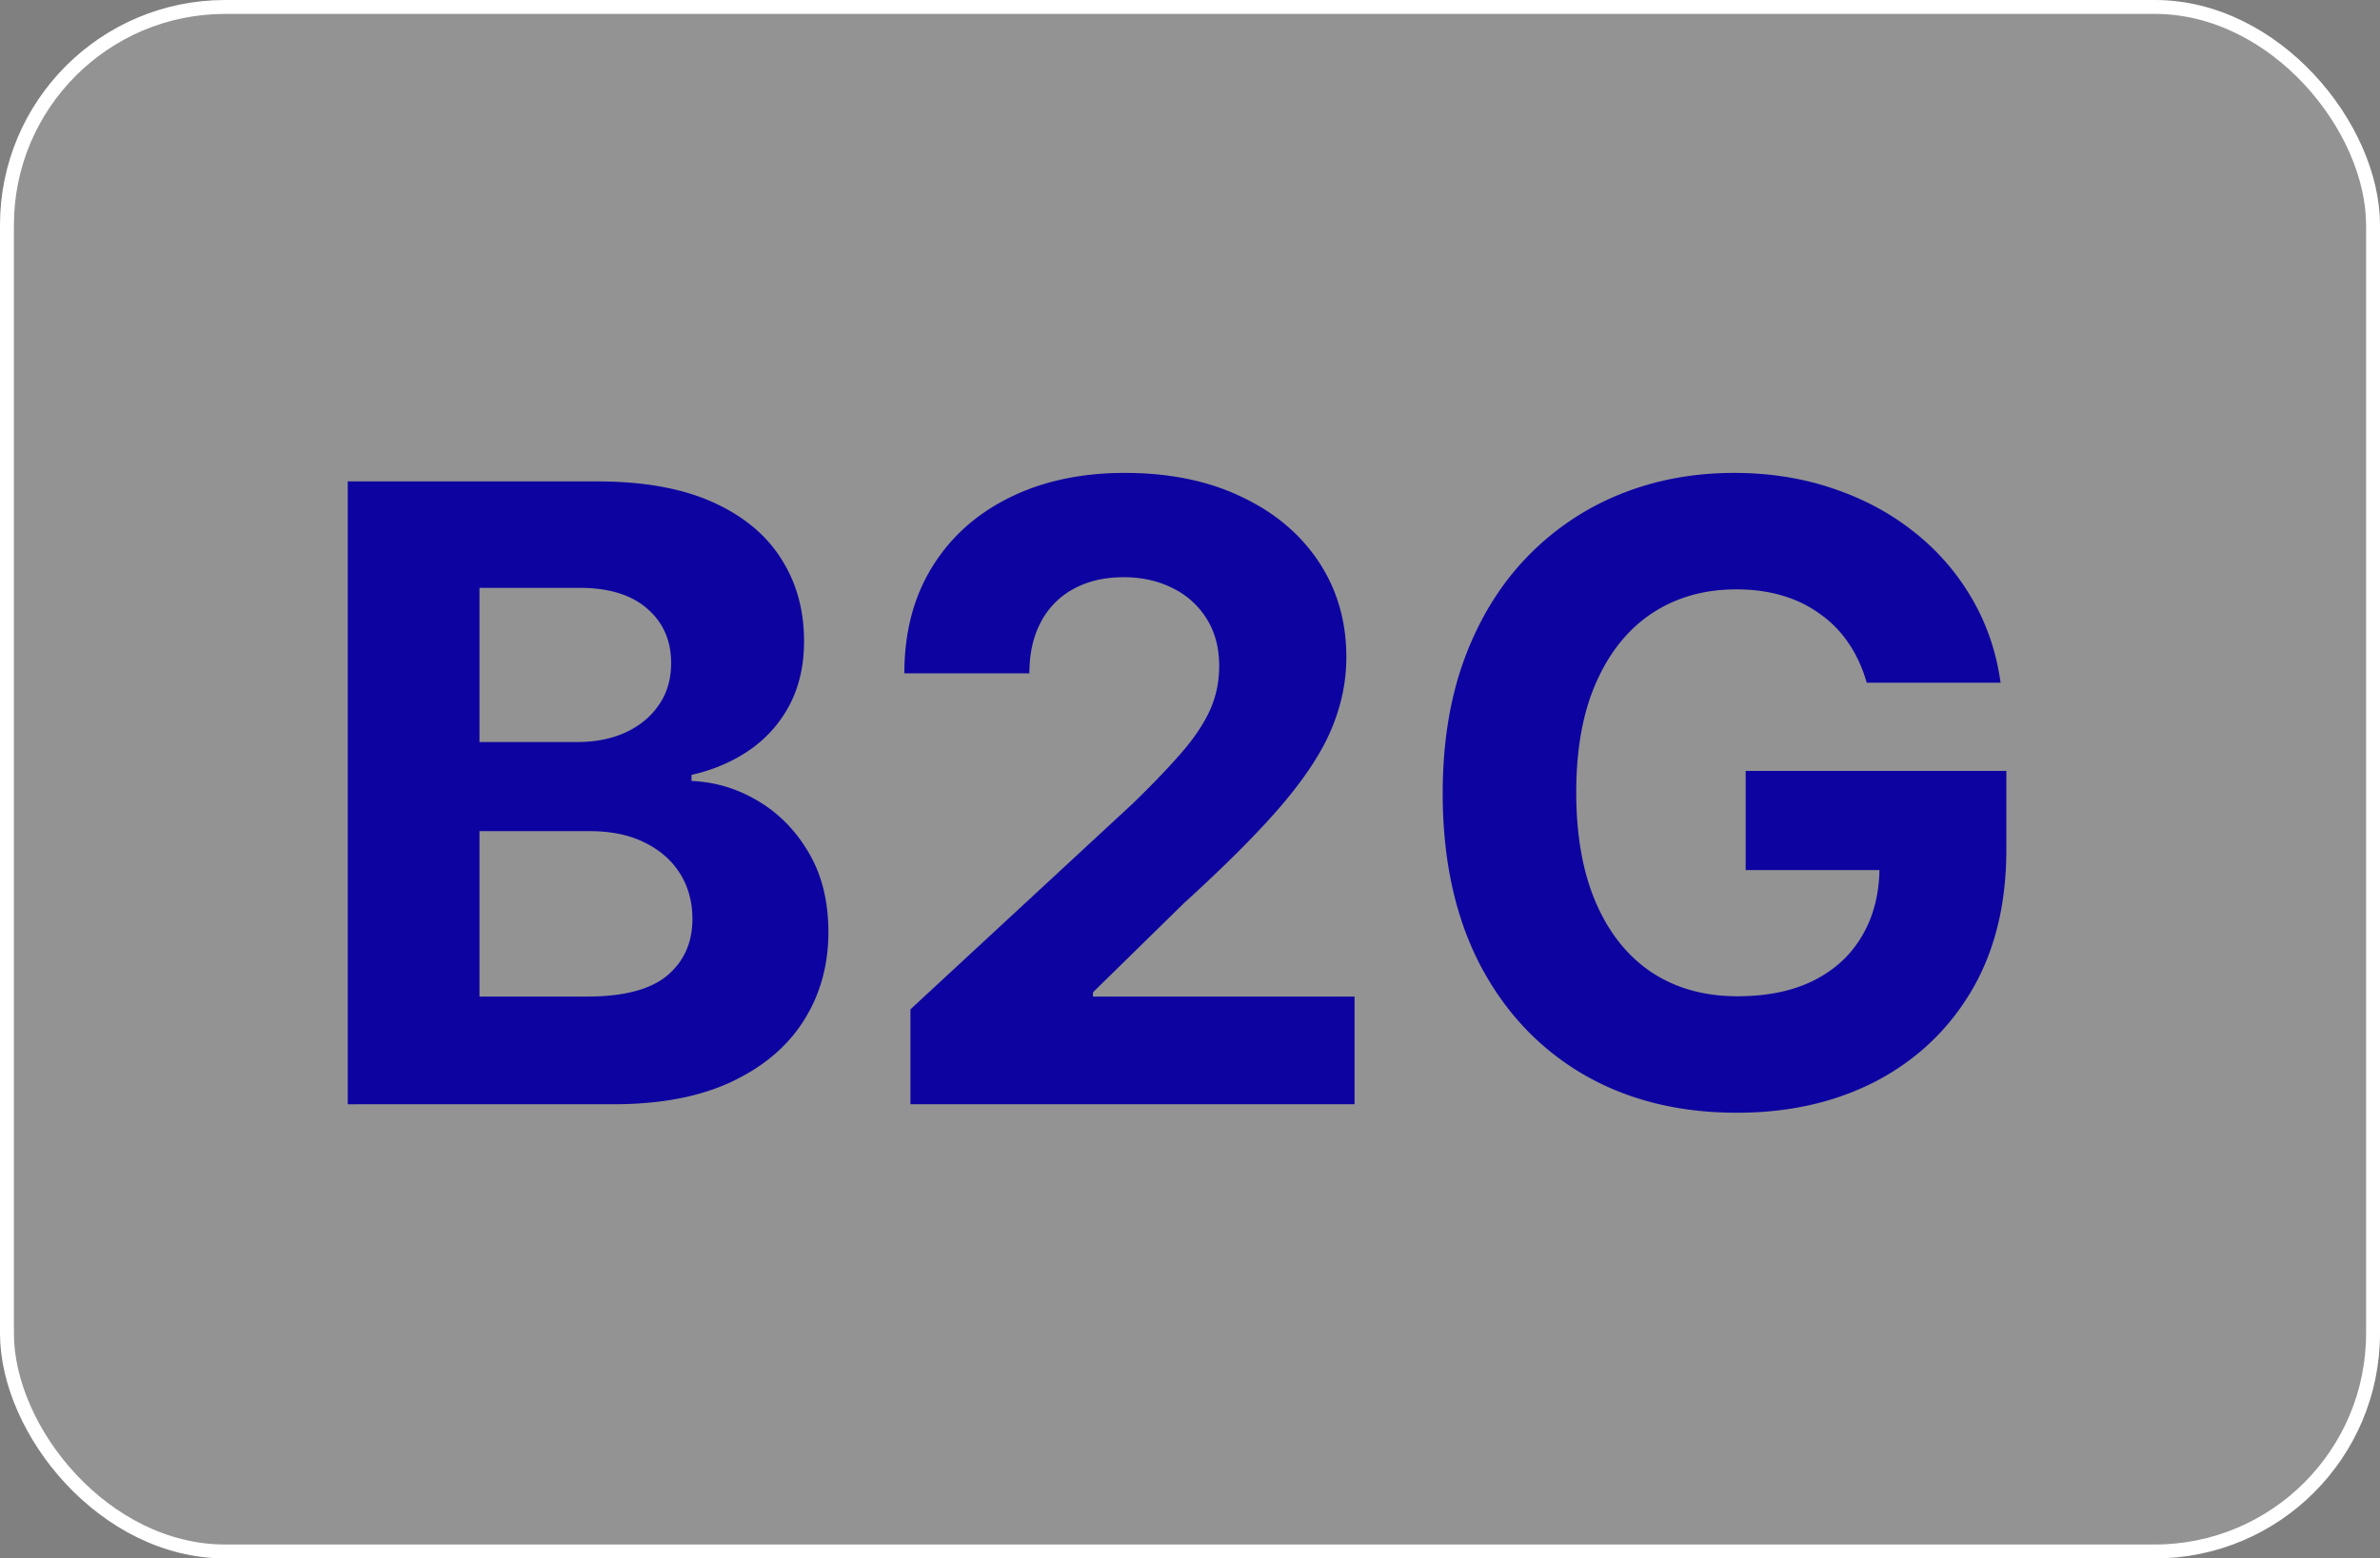 <?xml version="1.0" encoding="UTF-8"?> <svg xmlns="http://www.w3.org/2000/svg" width="171" height="112" fill="none"><rect width="100%" height="100%" fill="#808080" stroke="none"/><rect width="170" height="111" x=".5" y=".5" fill="#fff" fill-opacity=".15" rx="15.675"></rect><rect width="170" height="111" x=".5" y=".5" stroke="#fff" rx="15.675"></rect><path fill="#0D03A0" d="M24.986 79.36V34.598h17.922q4.94 0 8.24 1.464t4.961 4.065q1.66 2.58 1.661 5.945 0 2.623-1.049 4.611a9.06 9.06 0 0 1-2.885 3.235q-1.815 1.245-4.153 1.77v.438q2.557.108 4.787 1.442 2.25 1.334 3.65 3.737 1.399 2.383 1.399 5.683 0 3.563-1.77 6.36-1.75 2.775-5.18 4.393-3.432 1.617-8.459 1.617zm9.464-7.738h7.715q3.955 0 5.77-1.508 1.815-1.53 1.814-4.065 0-1.857-.896-3.278-.897-1.42-2.557-2.23-1.64-.808-3.913-.808H34.45zm0-18.293h7.016q1.944 0 3.453-.678 1.53-.698 2.404-1.967.896-1.267.896-3.037 0-2.427-1.727-3.913-1.704-1.486-4.852-1.486h-7.19zm30.964 26.03V72.54l15.933-14.752q2.033-1.968 3.41-3.541 1.398-1.574 2.12-3.082.72-1.53.72-3.3 0-1.966-.895-3.388a5.9 5.9 0 0 0-2.448-2.207q-1.552-.787-3.519-.787-2.055 0-3.584.83a5.72 5.72 0 0 0-2.36 2.383q-.831 1.552-.831 3.694h-8.983q0-4.394 1.989-7.628t5.573-5.005q3.585-1.77 8.262-1.77 4.808 0 8.37 1.704 3.585 1.683 5.574 4.677 1.989 2.995 1.989 6.863 0 2.535-1.006 5.005-.983 2.47-3.519 5.486-2.535 2.994-7.146 7.19l-6.535 6.404v.306h18.796v7.737zm68.71-30.292q-.459-1.594-1.29-2.82a8 8 0 0 0-2.033-2.097 8.7 8.7 0 0 0-2.71-1.334q-1.508-.459-3.344-.459-3.43 0-6.032 1.705-2.579 1.705-4.021 4.961-1.443 3.235-1.443 7.912t1.421 7.956 4.021 5.005q2.6 1.704 6.142 1.704 3.213 0 5.486-1.136 2.294-1.158 3.497-3.257 1.223-2.098 1.223-4.96l1.924.283h-11.54v-7.125h18.73v5.64q0 5.9-2.491 10.14-2.492 4.218-6.863 6.513-4.371 2.274-10.01 2.273-6.294 0-11.059-2.775-4.764-2.798-7.431-7.934-2.645-5.158-2.645-12.24 0-5.441 1.574-9.703 1.596-4.284 4.459-7.257a19.25 19.25 0 0 1 6.666-4.524q3.803-1.551 8.239-1.551 3.803 0 7.082 1.114 3.278 1.093 5.813 3.104a16.8 16.8 0 0 1 4.175 4.786q1.617 2.754 2.076 6.076z"></path></svg> 